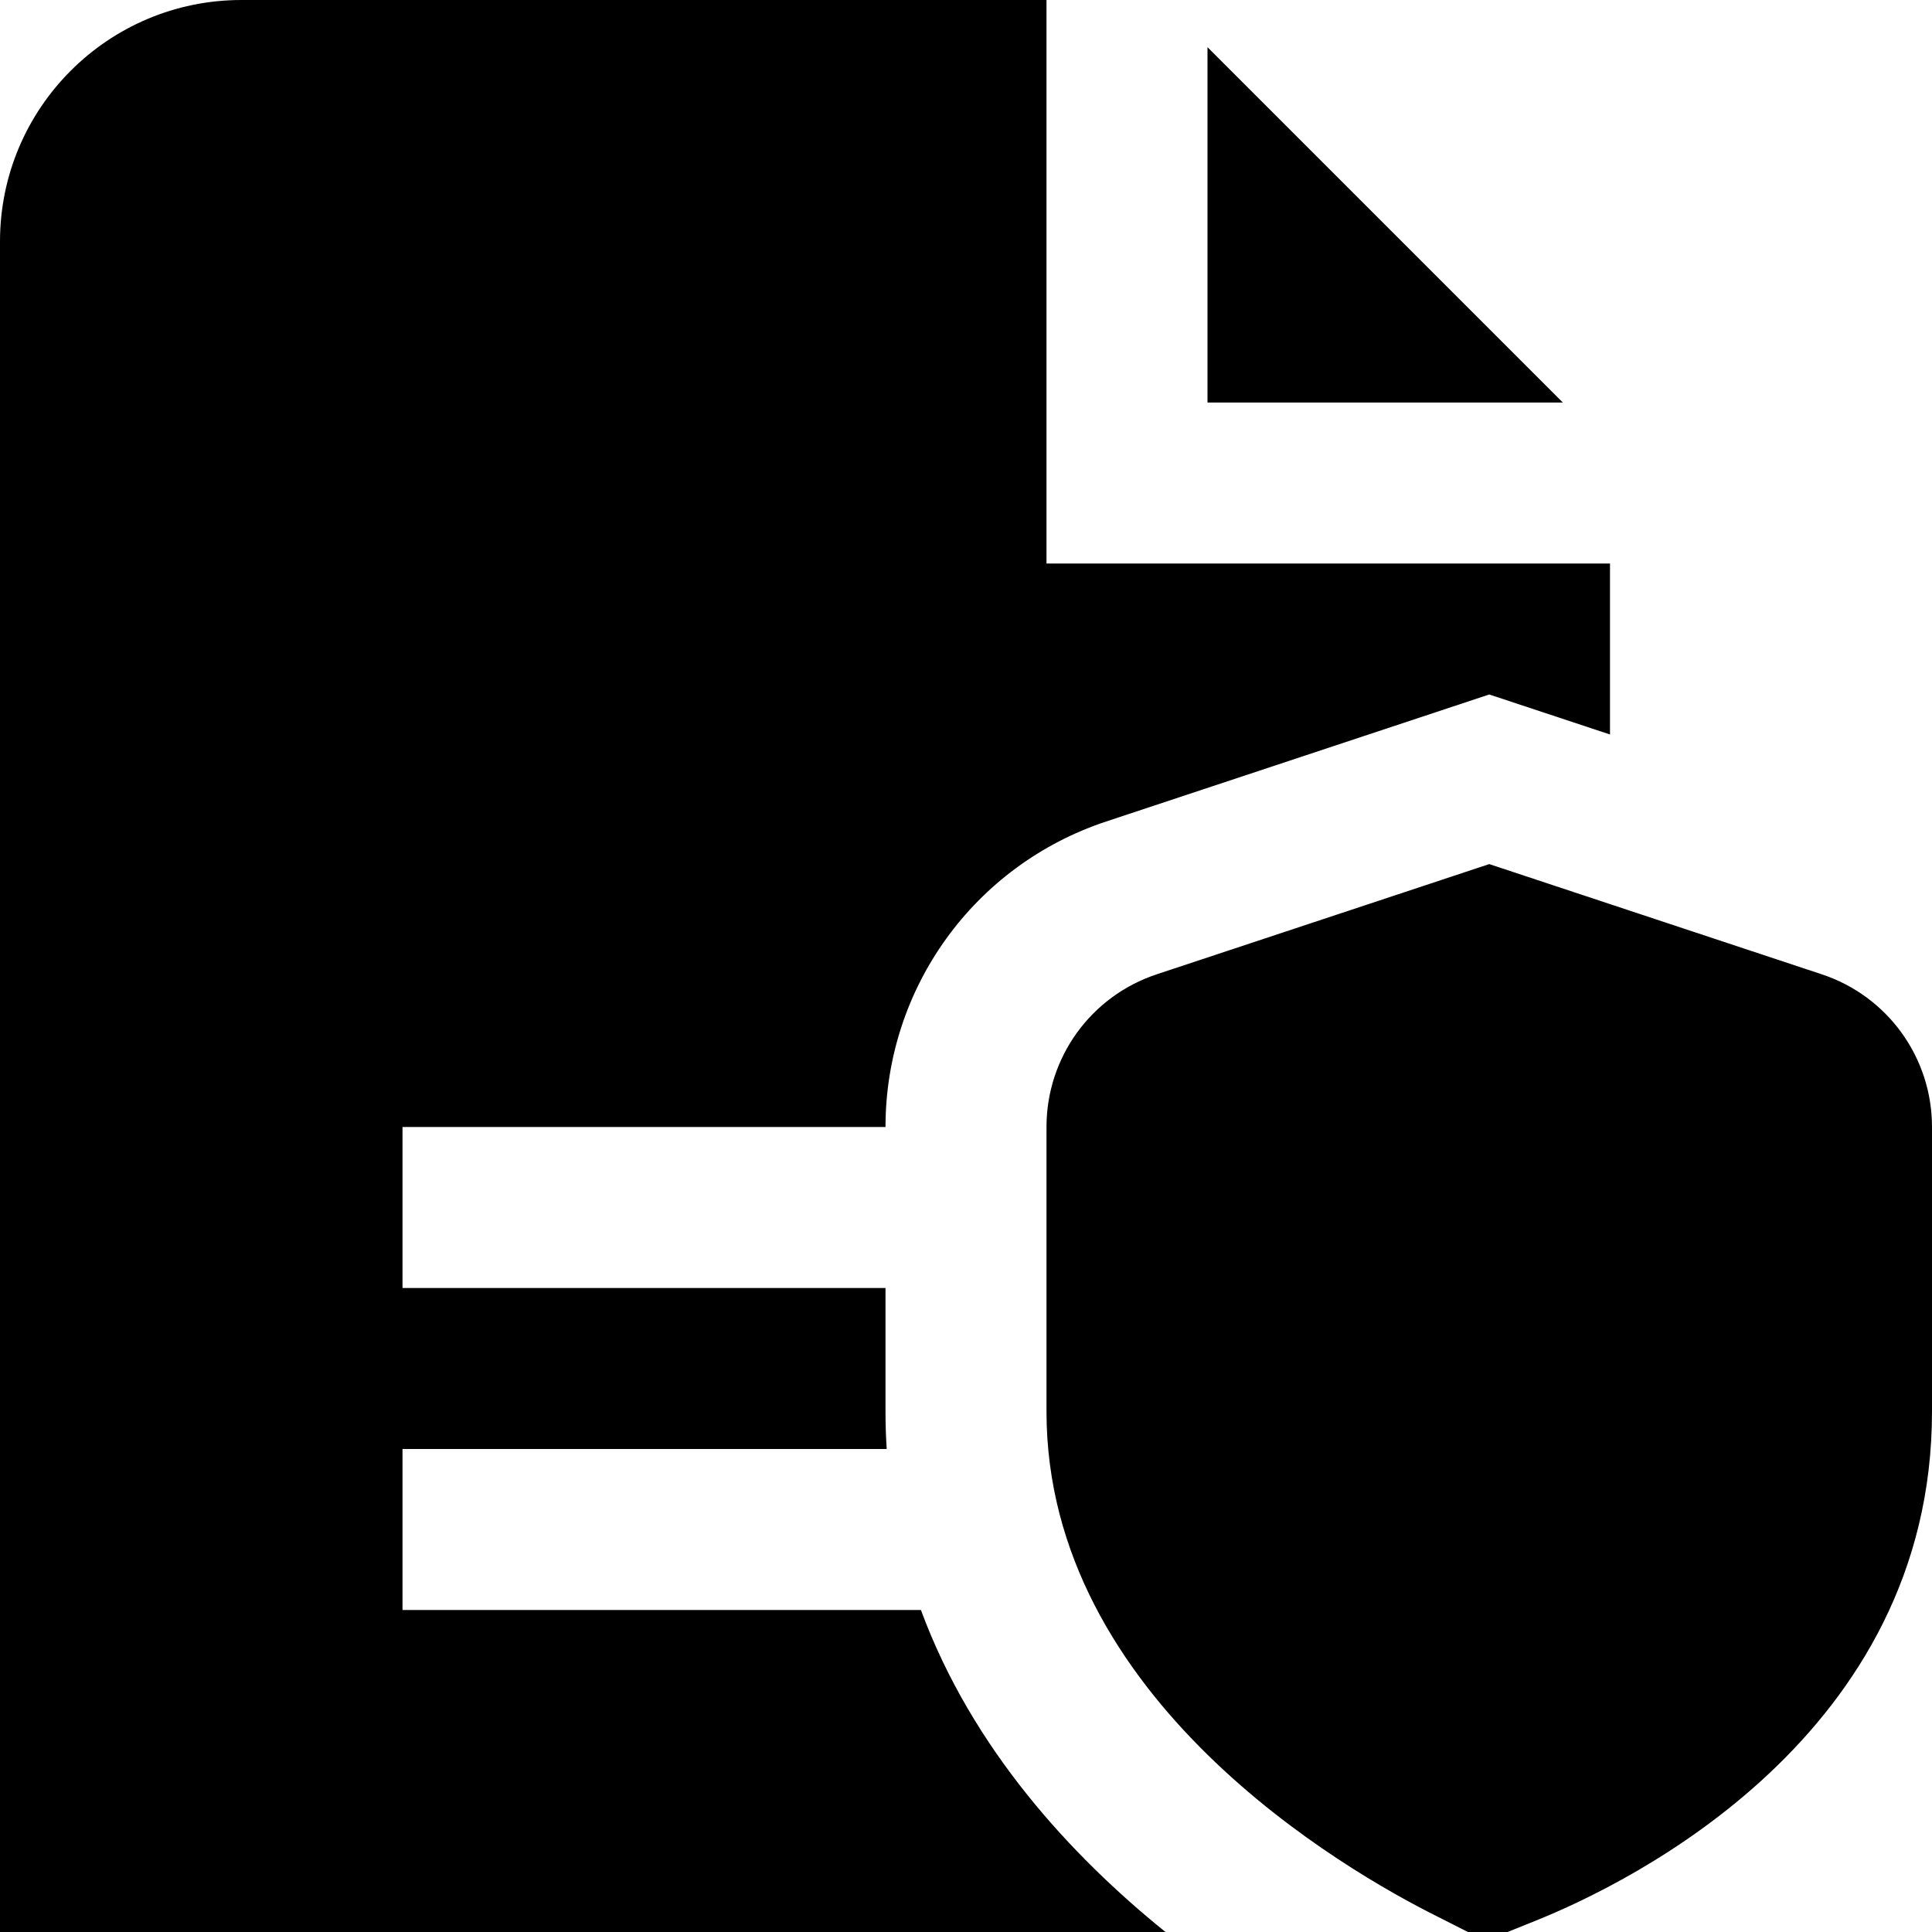 <?xml version="1.0" encoding="UTF-8"?>
<svg xmlns="http://www.w3.org/2000/svg" id="Layer_1" data-name="Layer 1" viewBox="0 0 24 24">
  <path d="m18.454,24.111l-.604-.306c-1.135-.566-4.85-2.699-4.85-6.27v-3.536c0-.862.551-1.625,1.37-1.896l4.13-1.369,4.13,1.369c.819.271,1.37,1.034,1.37,1.896v3.536c0,4.03-3.764,5.858-4.917,6.322l-.629.253ZM15,.586v4.414h4.414L15,.586Zm-3.56,19.414h-6.44v-2h6.015c-.01-.152-.015-.307-.015-.464v-1.536h-6v-2h6c0-1.727,1.102-3.252,2.741-3.795l4.759-1.578,1.5.497v-2.124h-7V0H3C1.343,0,0,1.343,0,3v21h14.478c-1.173-.947-2.402-2.277-3.038-4Z"></path>
</svg>
